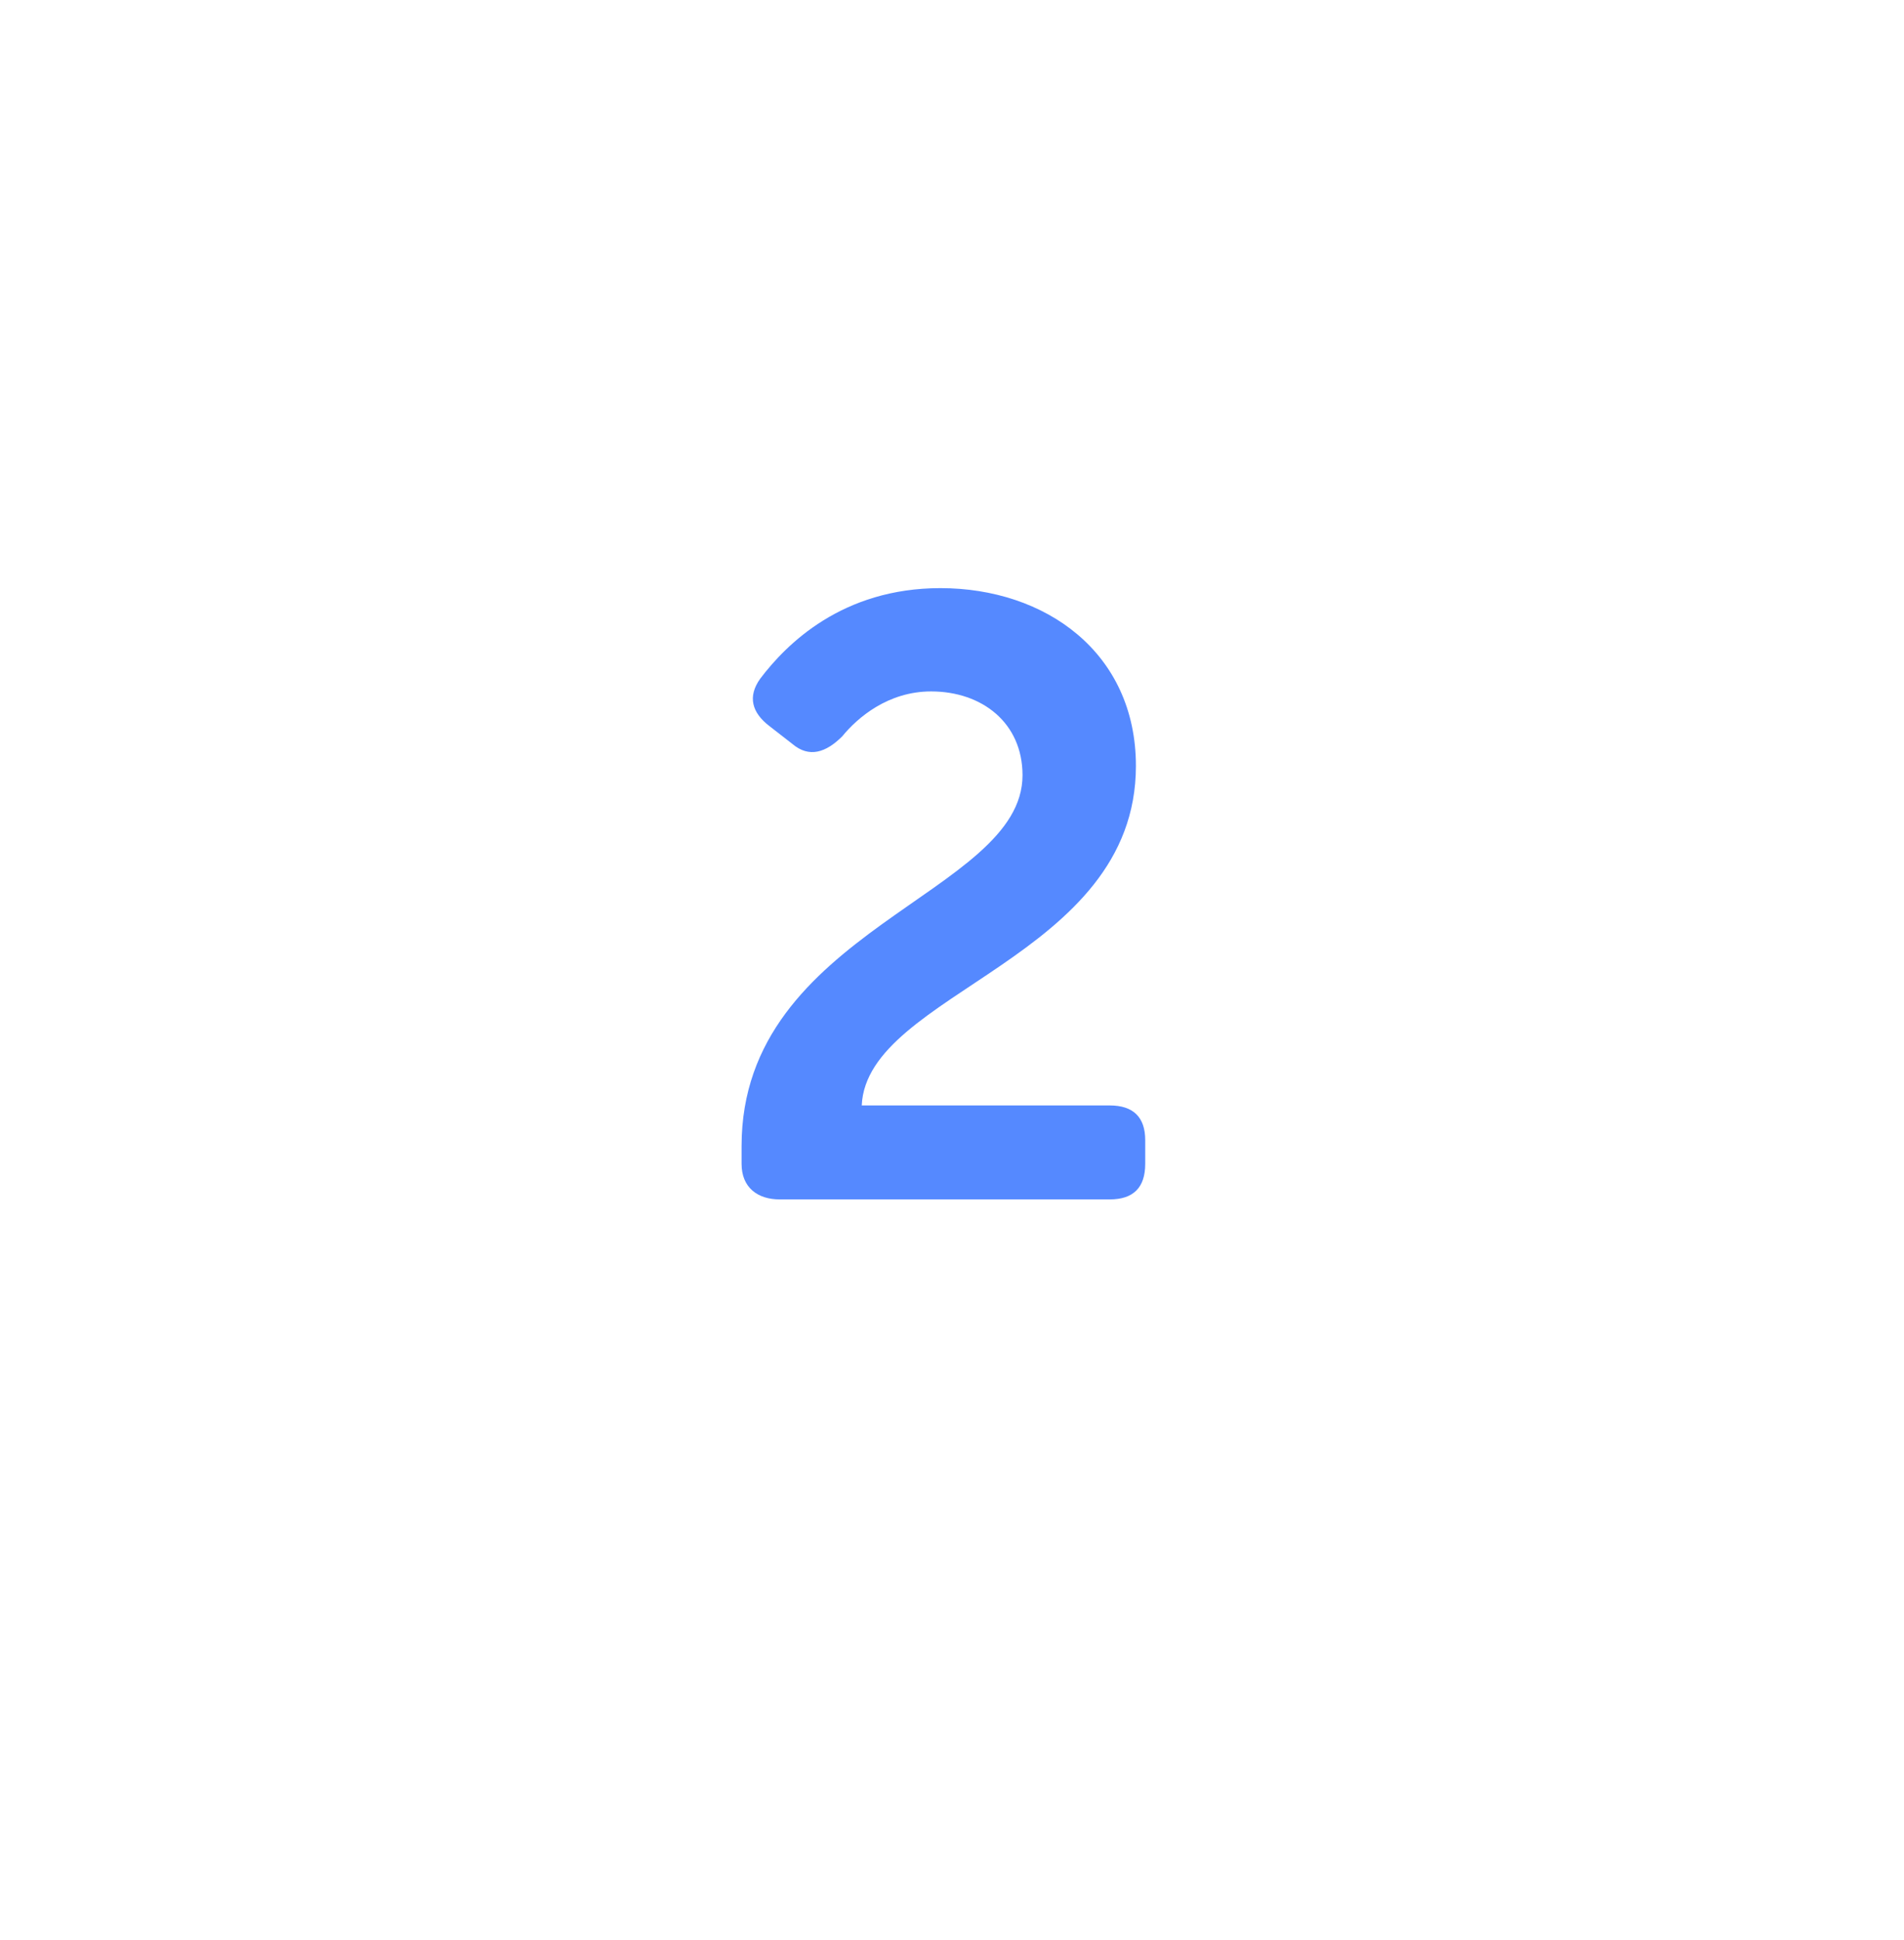<svg width="108" height="110" viewBox="0 0 108 110" fill="none" xmlns="http://www.w3.org/2000/svg">
<g filter="url(#filter0_d)">
<path fill-rule="evenodd" clip-rule="evenodd" d="M54 90C74.987 90 92 72.987 92 52C92 31.013 74.987 12 54 12C33.013 12 16 31.013 16 52C16 72.987 33.013 90 54 90Z" fill="white"/>
</g>
<path fill-rule="evenodd" clip-rule="evenodd" d="M54 100C80.51 100 102 78.51 102 52C102 25.49 80.51 4 54 4C27.49 4 6 25.49 6 52C6 78.51 27.49 100 54 100Z" fill="white"/>
<path d="M42.064 65.984C42.064 67.328 42.976 68 44.224 68H62.944C64.288 68 64.96 67.328 64.96 65.984V64.64C64.96 63.344 64.288 62.672 62.944 62.672H48.88C49.168 56.24 64.432 54.368 64.432 43.424C64.432 36.992 59.296 33.344 53.344 33.344C47.776 33.344 44.608 36.512 43.12 38.48C42.4 39.488 42.64 40.4 43.648 41.168L44.944 42.176C45.904 42.992 46.864 42.656 47.776 41.744C48.64 40.688 50.368 39.2 52.816 39.2C55.696 39.2 58 40.976 58 43.952C58 50.72 42.064 52.688 42.064 64.976V65.984Z" fill="#5589FF"/>
<defs>
<filter id="filter0_d" x="0" y="0" width="108" height="110" filterUnits="userSpaceOnUse" color-interpolation-filters="sRGB">
<feFlood flood-opacity="0" result="BackgroundImageFix"/>
<feColorMatrix in="SourceAlpha" type="matrix" values="0 0 0 0 0 0 0 0 0 0 0 0 0 0 0 0 0 0 127 0"/>
<feOffset dy="4"/>
<feGaussianBlur stdDeviation="8"/>
<feColorMatrix type="matrix" values="0 0 0 0 0.243 0 0 0 0 0.471 0 0 0 0 1 0 0 0 1 0"/>
<feBlend mode="normal" in2="BackgroundImageFix" result="effect1_dropShadow"/>
<feBlend mode="normal" in="SourceGraphic" in2="effect1_dropShadow" result="shape"/>
</filter>
</defs>
</svg>
